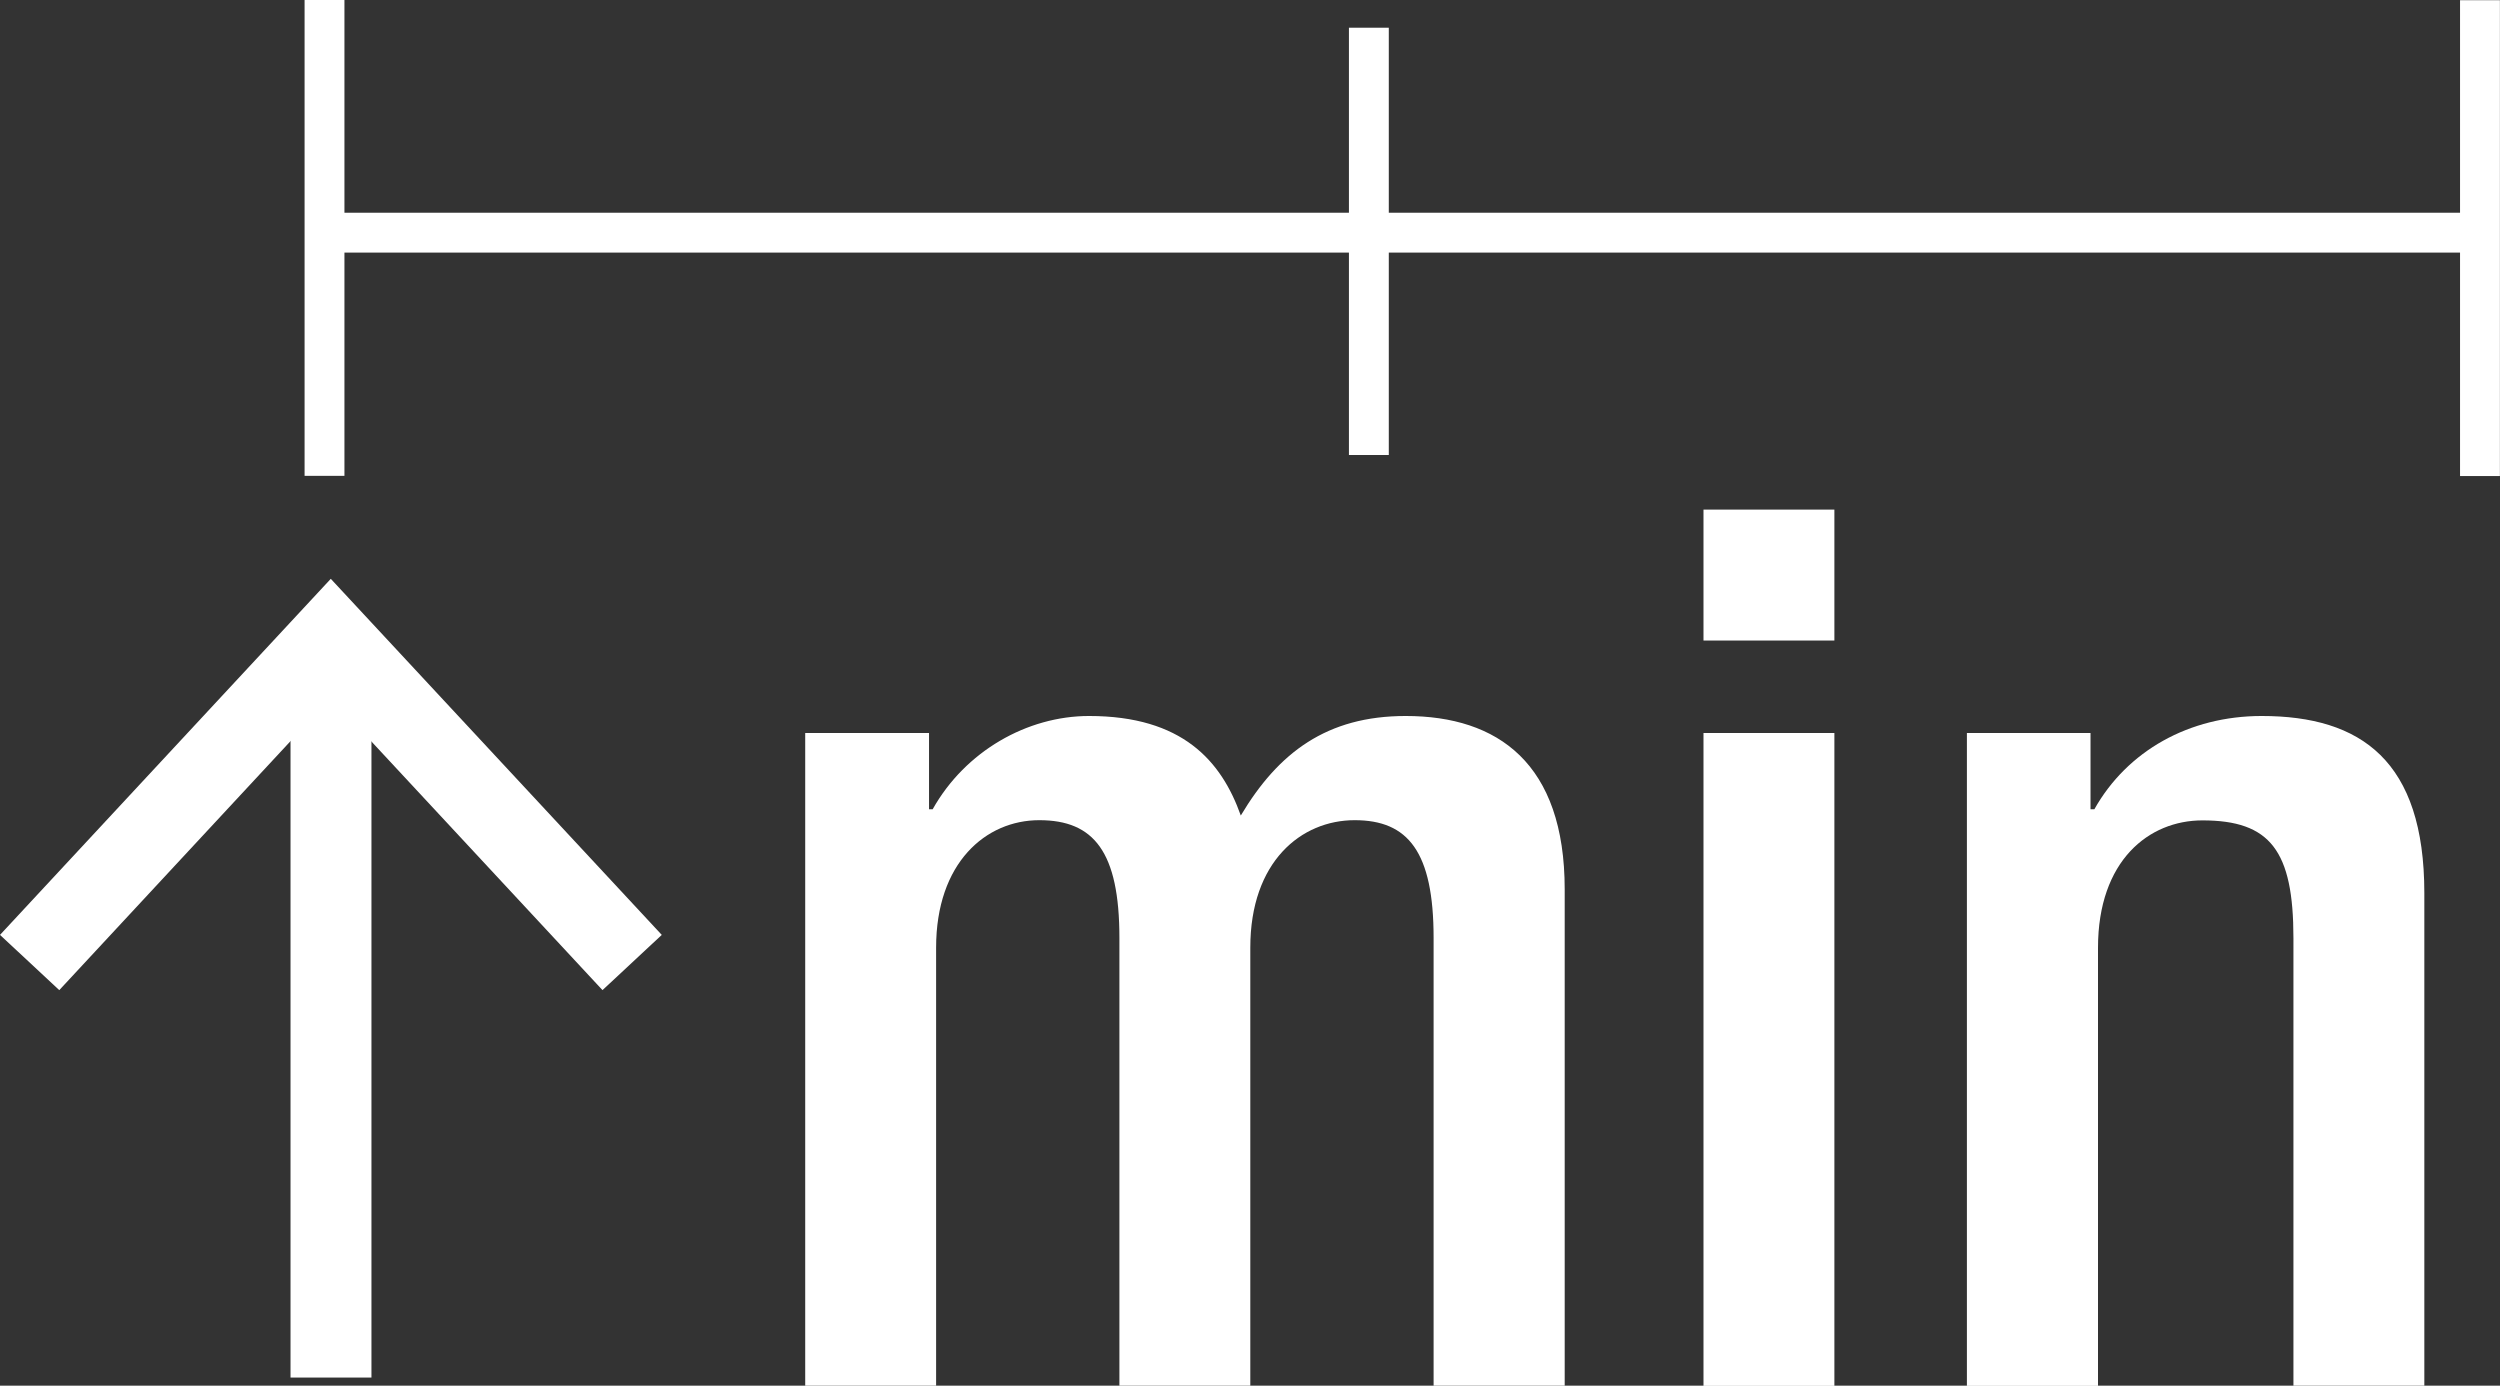 <?xml version="1.0" encoding="utf-8"?>
<!-- Generator: Adobe Illustrator 30.0.0, SVG Export Plug-In . SVG Version: 9.03 Build 0)  -->
<svg version="1.1" id="Ebene_1" xmlns="http://www.w3.org/2000/svg" xmlns:xlink="http://www.w3.org/1999/xlink" x="0px" y="0px"
	 viewBox="0 0 12.357 6.849" enable-background="new 0 0 12.357 6.849" xml:space="preserve">
<rect x="0" y="0" width="12.357" height="6.849" fill="#333333" stroke="none"/>
<g id="Ebene_19">
	<g>
		<path fill="#FFFFFF" d="M3.98,3.623h0.612v0.377h0.018C4.771,3.713,5.077,3.539,5.383,3.539
			c0.461,0,0.654,0.222,0.75,0.492c0.186-0.312,0.426-0.492,0.815-0.492c0.456,0,0.786,0.234,0.786,0.857v2.453
			H7.086V4.636c0-0.426-0.126-0.582-0.39-0.582c-0.264,0-0.516,0.204-0.516,0.63v2.165H5.533V4.636
			c0-0.426-0.126-0.582-0.396-0.582c-0.264,0-0.51,0.21-0.51,0.63v2.165H3.98V3.623H3.98z"/>
		<path fill="#FFFFFF" d="M8.42,2.519h0.647v0.647H8.42V2.519z M8.42,3.623h0.647v3.227H8.42V3.623z"/>
		<path fill="#FFFFFF" d="M9.722,3.623h0.611v0.377h0.019c0.162-0.288,0.468-0.461,0.827-0.461
			c0.492,0,0.804,0.222,0.804,0.875v2.435h-0.647V4.637c0-0.432-0.114-0.582-0.45-0.582
			c-0.264,0-0.516,0.198-0.516,0.63v2.165H9.722V3.623z"/>
	</g>
	<g>
		<line fill="none" stroke="#FFFFFF" stroke-width="0.197" x1="1.604" y1="0" x2="1.604" y2="2.352"/>
		<line fill="none" stroke="#FFFFFF" stroke-width="0.197" x1="12.258" y1="0.001" x2="12.258" y2="2.353"/>
		<line fill="none" stroke="#FFFFFF" stroke-width="0.197" x1="1.571" y1="1.15" x2="12.216" y2="1.15"/>
		<line fill="none" stroke="#FFFFFF" stroke-width="0.197" x1="6.766" y1="0.137" x2="6.766" y2="2.249"/>
	</g>
	<g>
		<g>
			<line fill="none" stroke="#FFFFFF" stroke-width="0.4" x1="1.636" y1="3.295" x2="1.636" y2="6.809"/>
			<g>
				<polygon fill="#FFFFFF" points="0,4.621 0.293,4.894 1.635,3.449 2.978,4.894 3.271,4.621 1.635,2.861 				"/>
			</g>
		</g>
	</g>
</g>
<g id="Ebene_17">
</g>
</svg>
